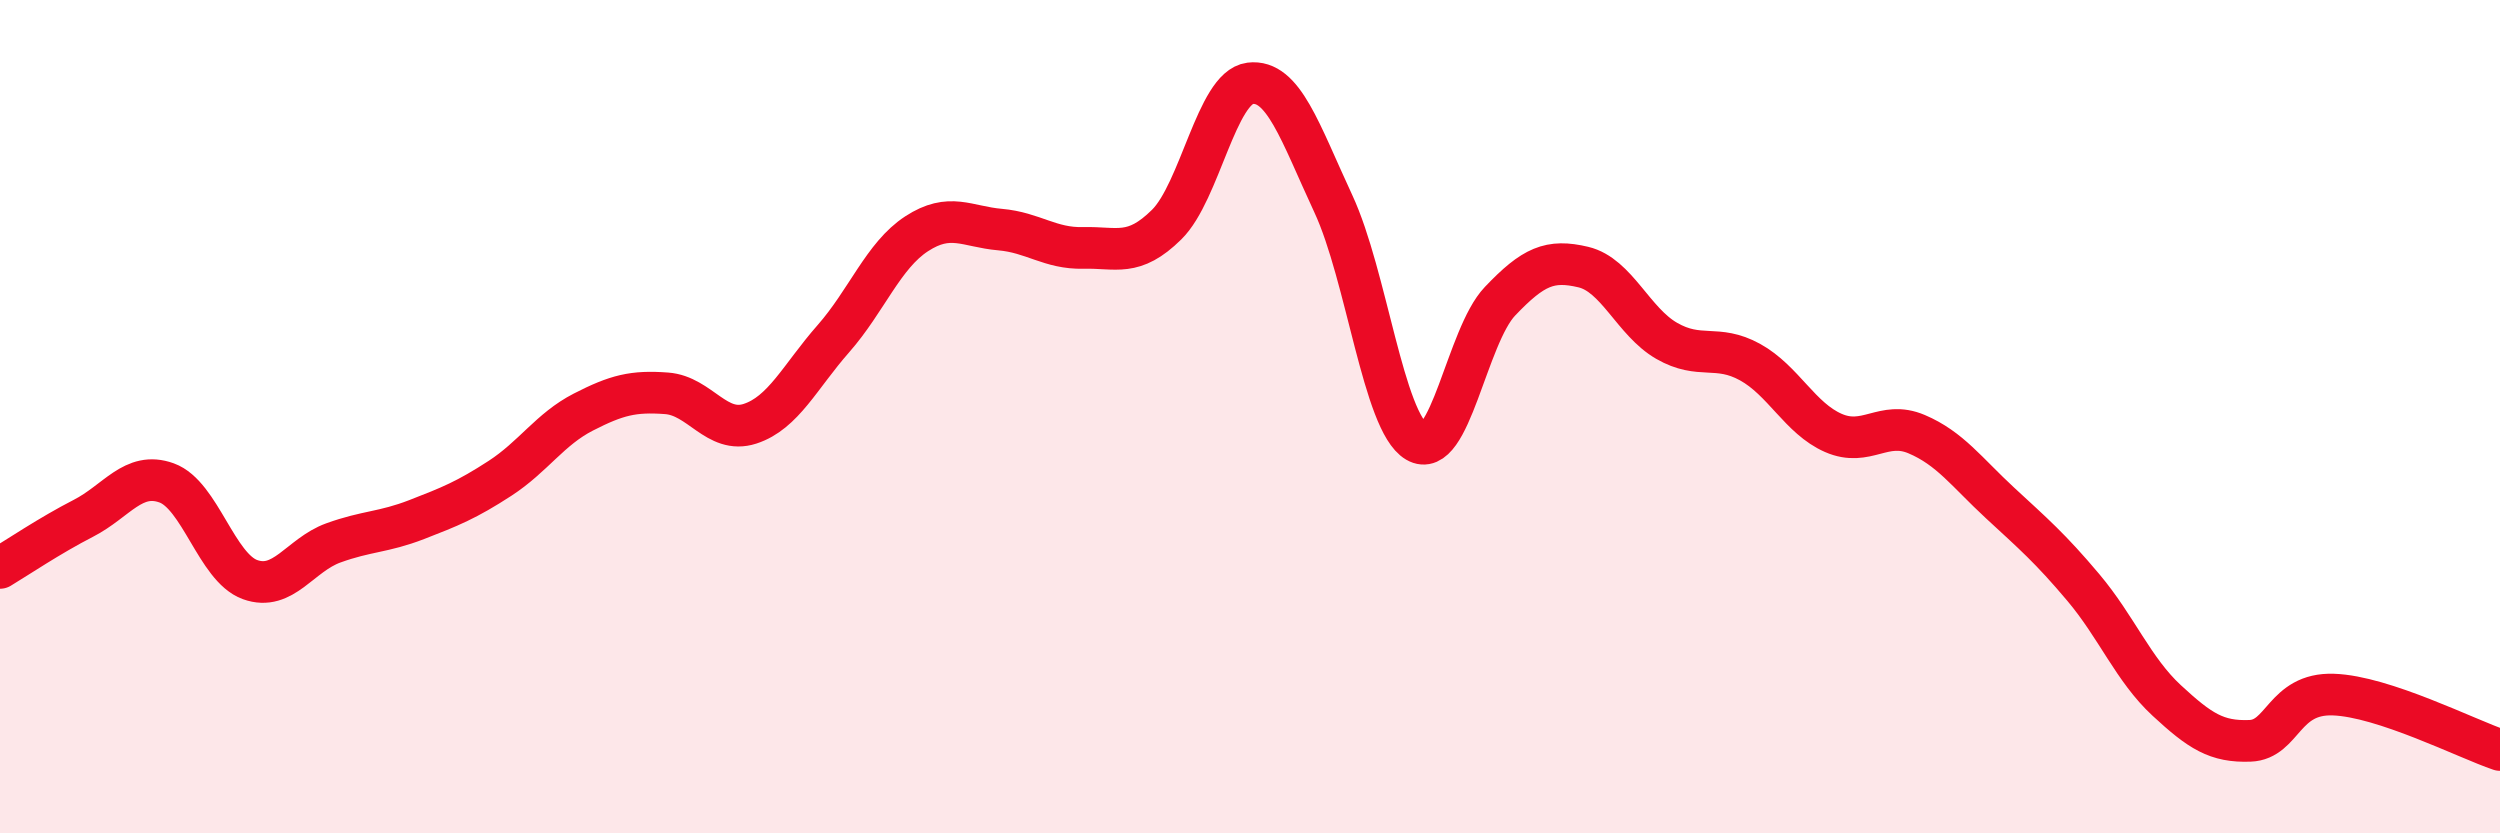 
    <svg width="60" height="20" viewBox="0 0 60 20" xmlns="http://www.w3.org/2000/svg">
      <path
        d="M 0,13.63 C 0.4,13.39 1.2,12.85 2,12.44 C 2.8,12.03 3.2,11.3 4,11.59 C 4.8,11.88 5.2,13.62 6,13.91 C 6.8,14.2 7.2,13.32 8,13.03 C 8.8,12.74 9.2,12.78 10,12.47 C 10.8,12.16 11.2,12 12,11.48 C 12.8,10.96 13.2,10.3 14,9.89 C 14.8,9.48 15.2,9.38 16,9.44 C 16.8,9.5 17.2,10.43 18,10.17 C 18.8,9.91 19.2,9.04 20,8.13 C 20.8,7.22 21.2,6.13 22,5.61 C 22.8,5.09 23.2,5.44 24,5.51 C 24.8,5.58 25.2,5.97 26,5.95 C 26.8,5.93 27.2,6.18 28,5.39 C 28.8,4.6 29.2,2.1 30,2 C 30.8,1.9 31.2,3.17 32,4.89 C 32.8,6.61 33.2,10.13 34,10.6 C 34.8,11.07 35.2,8.07 36,7.23 C 36.8,6.39 37.2,6.22 38,6.41 C 38.8,6.6 39.2,7.72 40,8.18 C 40.8,8.64 41.2,8.25 42,8.69 C 42.8,9.13 43.2,10.04 44,10.39 C 44.8,10.74 45.2,10.08 46,10.42 C 46.8,10.76 47.2,11.33 48,12.07 C 48.8,12.81 49.2,13.15 50,14.1 C 50.8,15.05 51.2,16.07 52,16.81 C 52.8,17.55 53.2,17.81 54,17.78 C 54.8,17.75 54.8,16.63 56,16.67 C 57.2,16.71 59.2,17.73 60,18L60 20L0 20Z"
        fill="#EB0A25"
        opacity="0.1"
        stroke-linecap="round"
        stroke-linejoin="round"
      />
      <path
        d="M 0,13.63 C 0.4,13.39 1.2,12.85 2,12.44 C 2.8,12.03 3.2,11.3 4,11.59 C 4.8,11.88 5.2,13.62 6,13.91 C 6.8,14.2 7.2,13.32 8,13.03 C 8.8,12.74 9.2,12.78 10,12.47 C 10.8,12.16 11.2,12 12,11.48 C 12.8,10.96 13.2,10.3 14,9.89 C 14.8,9.48 15.2,9.38 16,9.44 C 16.8,9.5 17.2,10.43 18,10.17 C 18.8,9.91 19.2,9.04 20,8.13 C 20.8,7.22 21.2,6.13 22,5.61 C 22.8,5.09 23.2,5.44 24,5.51 C 24.8,5.58 25.2,5.97 26,5.95 C 26.8,5.93 27.2,6.18 28,5.39 C 28.8,4.6 29.2,2.1 30,2 C 30.8,1.9 31.2,3.17 32,4.89 C 32.8,6.61 33.2,10.13 34,10.6 C 34.8,11.07 35.2,8.07 36,7.23 C 36.8,6.39 37.2,6.22 38,6.41 C 38.8,6.6 39.2,7.72 40,8.18 C 40.8,8.64 41.2,8.25 42,8.69 C 42.8,9.13 43.2,10.04 44,10.39 C 44.8,10.74 45.2,10.08 46,10.42 C 46.8,10.76 47.2,11.33 48,12.07 C 48.8,12.81 49.2,13.15 50,14.1 C 50.8,15.05 51.2,16.07 52,16.81 C 52.8,17.55 53.2,17.81 54,17.78 C 54.8,17.75 54.8,16.63 56,16.67 C 57.2,16.71 59.2,17.73 60,18"
        stroke="#EB0A25"
        stroke-width="1"
        fill="none"
        stroke-linecap="round"
        stroke-linejoin="round"
      />
    </svg>
  